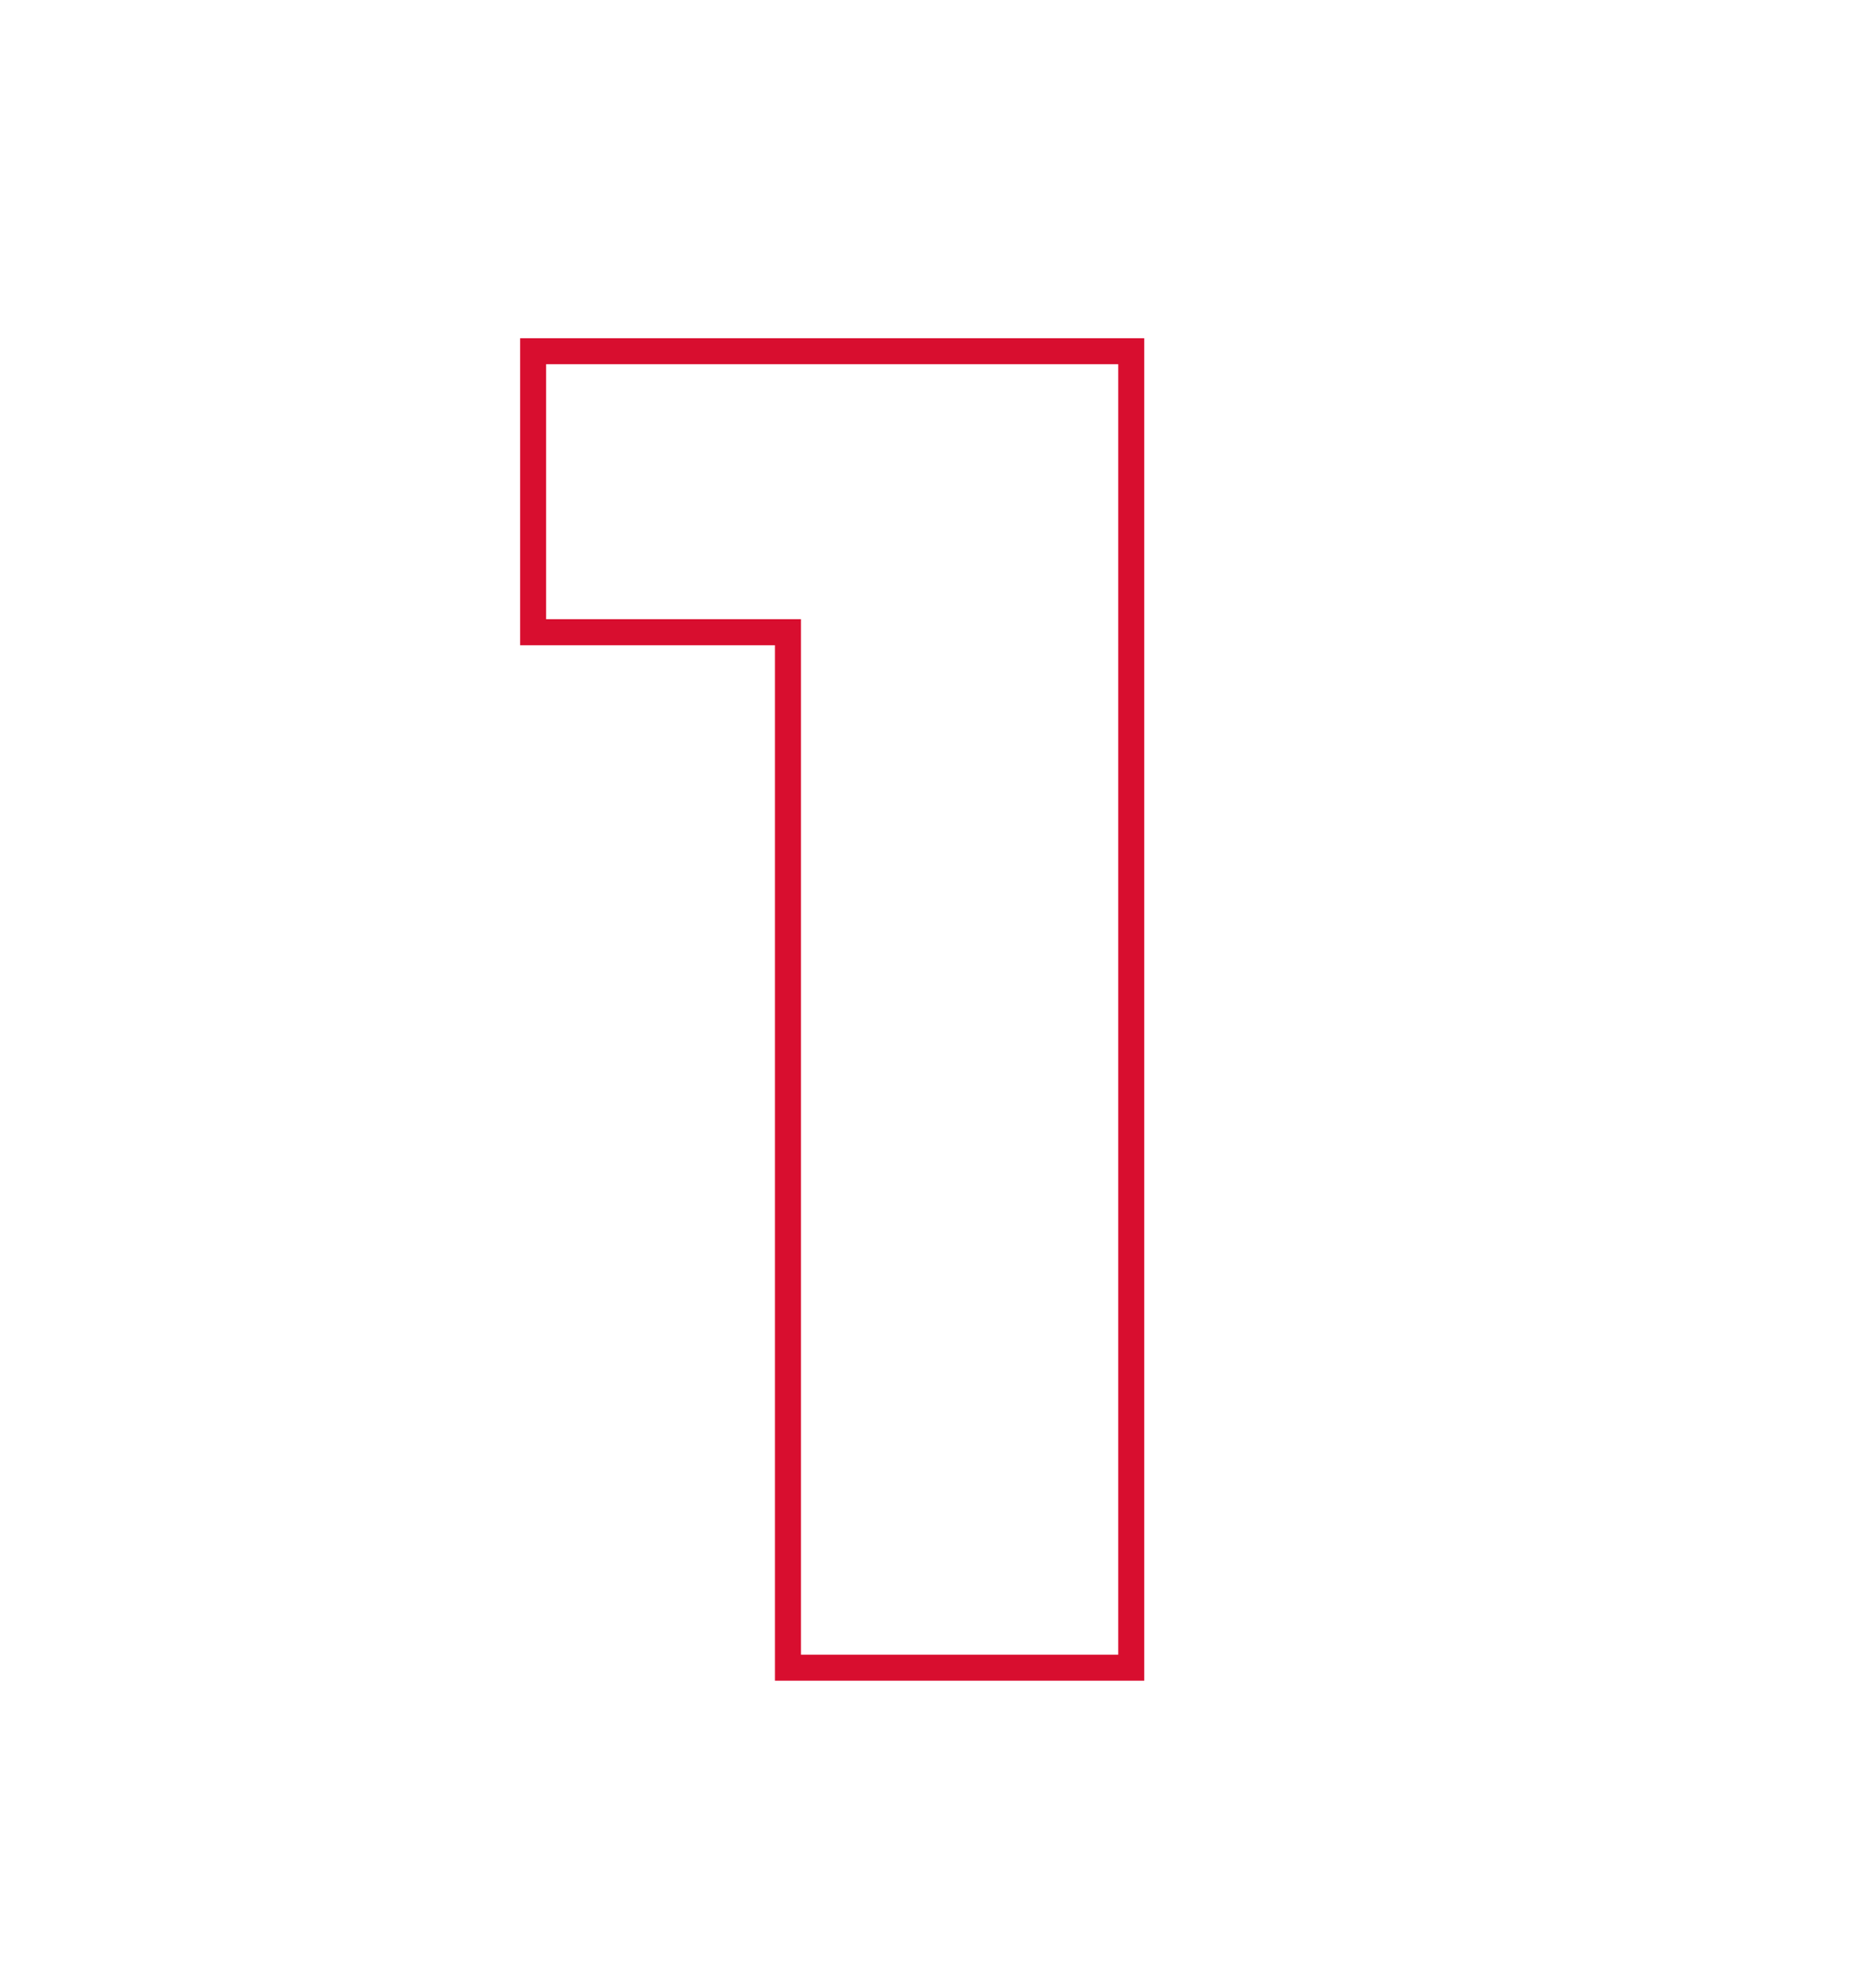 <svg xmlns="http://www.w3.org/2000/svg" xmlns:xlink="http://www.w3.org/1999/xlink" id="Capa_1" x="0px" y="0px" viewBox="0 0 35.8 38.2" style="enable-background:new 0 0 35.8 38.2;" xml:space="preserve"><style type="text/css">	.st0{fill:#D80E2F;}</style><g>	<g>		<path class="st0" d="M22,32.3h-7.1V12.4H10V6.5H22V32.3z M15.4,31.8h6.1V7H10.5v4.9h4.9V31.8z"></path>	</g></g></svg>
